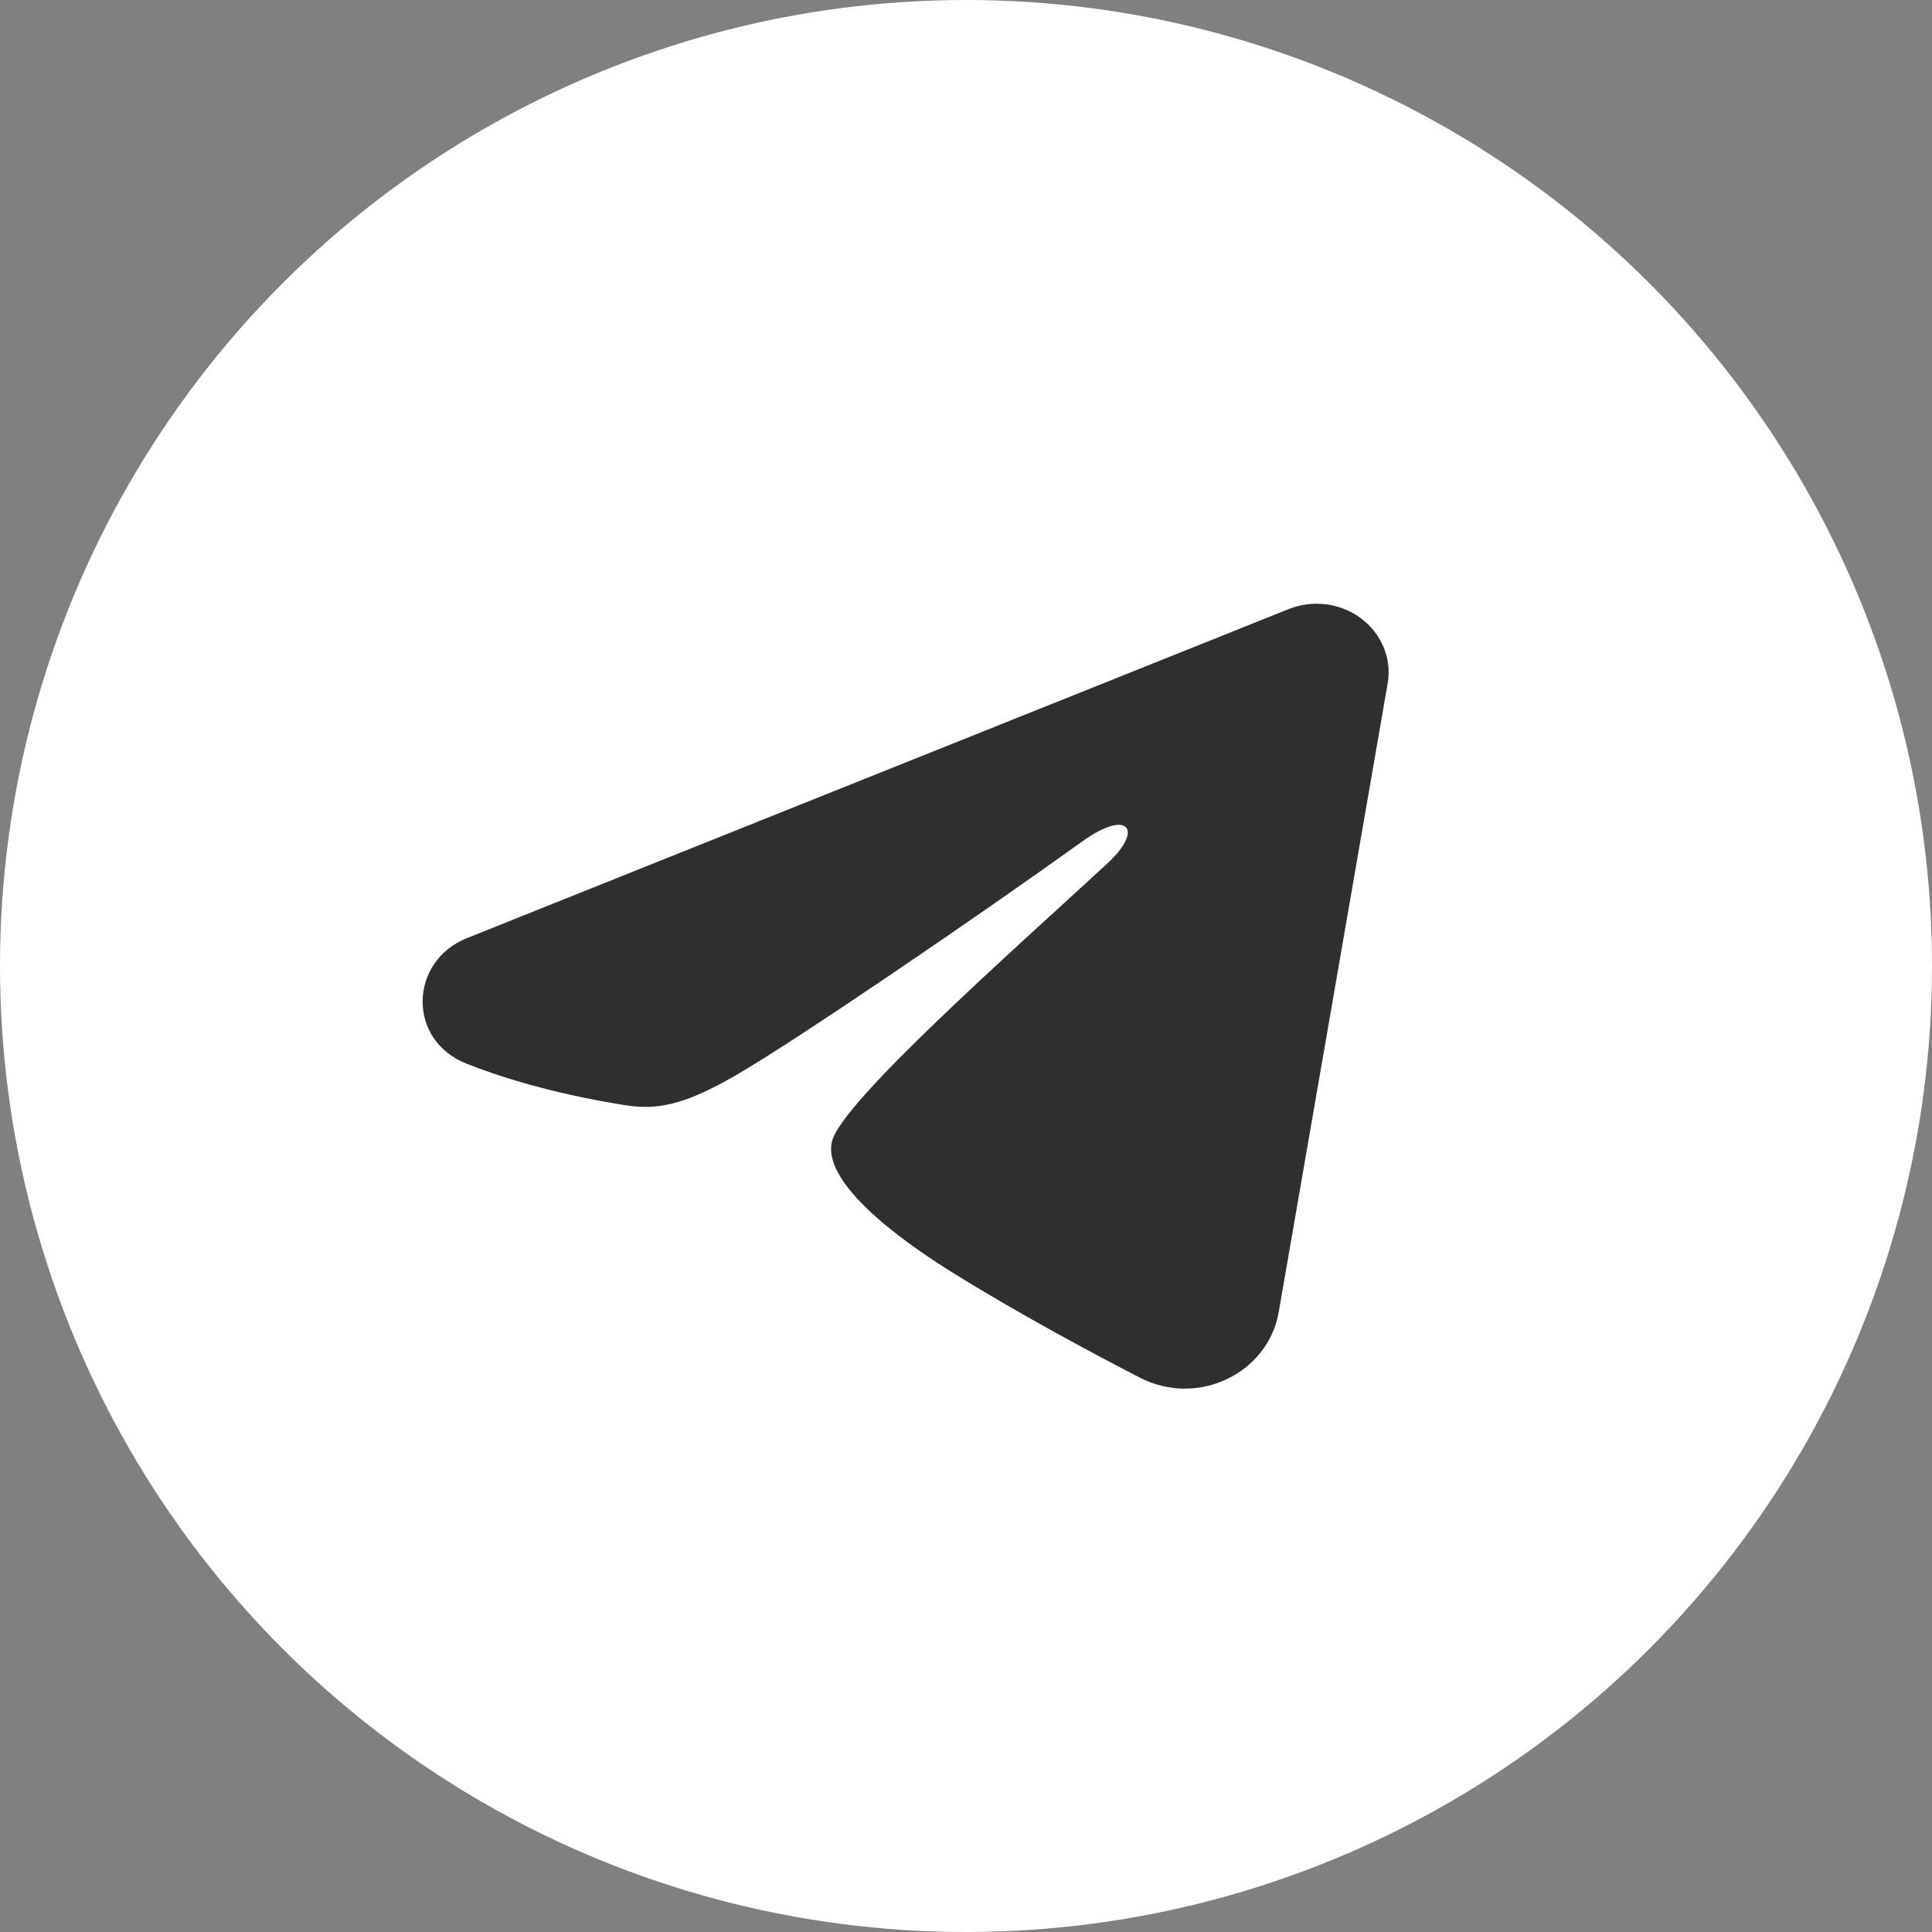 <?xml version="1.0" encoding="UTF-8"?> <svg xmlns="http://www.w3.org/2000/svg" width="32" height="32" viewBox="0 0 32 32" fill="none"><rect x="0" y="0" width="32" height="32" fill="#808080" stroke="none"/><g clip-path="url(#clip0_117_540)"><circle cx="16" cy="16" r="16" fill="white"></circle><path fill-rule="evenodd" clip-rule="evenodd" d="M21.343 10.089C21.539 10.01 21.755 9.983 21.966 10.01C22.178 10.037 22.378 10.118 22.545 10.244C22.713 10.37 22.842 10.536 22.919 10.725C22.996 10.914 23.019 11.12 22.984 11.32L21.179 21.736C21.003 22.741 19.845 23.317 18.876 22.816C18.065 22.398 16.862 21.753 15.779 21.079C15.238 20.743 13.579 19.664 13.783 18.896C13.958 18.239 16.745 15.773 18.337 14.306C18.962 13.73 18.677 13.398 17.939 13.928C16.106 15.243 13.164 17.245 12.191 17.808C11.333 18.305 10.886 18.389 10.351 18.305C9.375 18.15 8.469 17.911 7.731 17.619C6.732 17.226 6.781 15.92 7.73 15.54L21.343 10.089Z" fill="#302F2F"></path></g><defs><clipPath id="clip0_117_540"><rect width="32" height="32" fill="white"></rect></clipPath></defs></svg> 